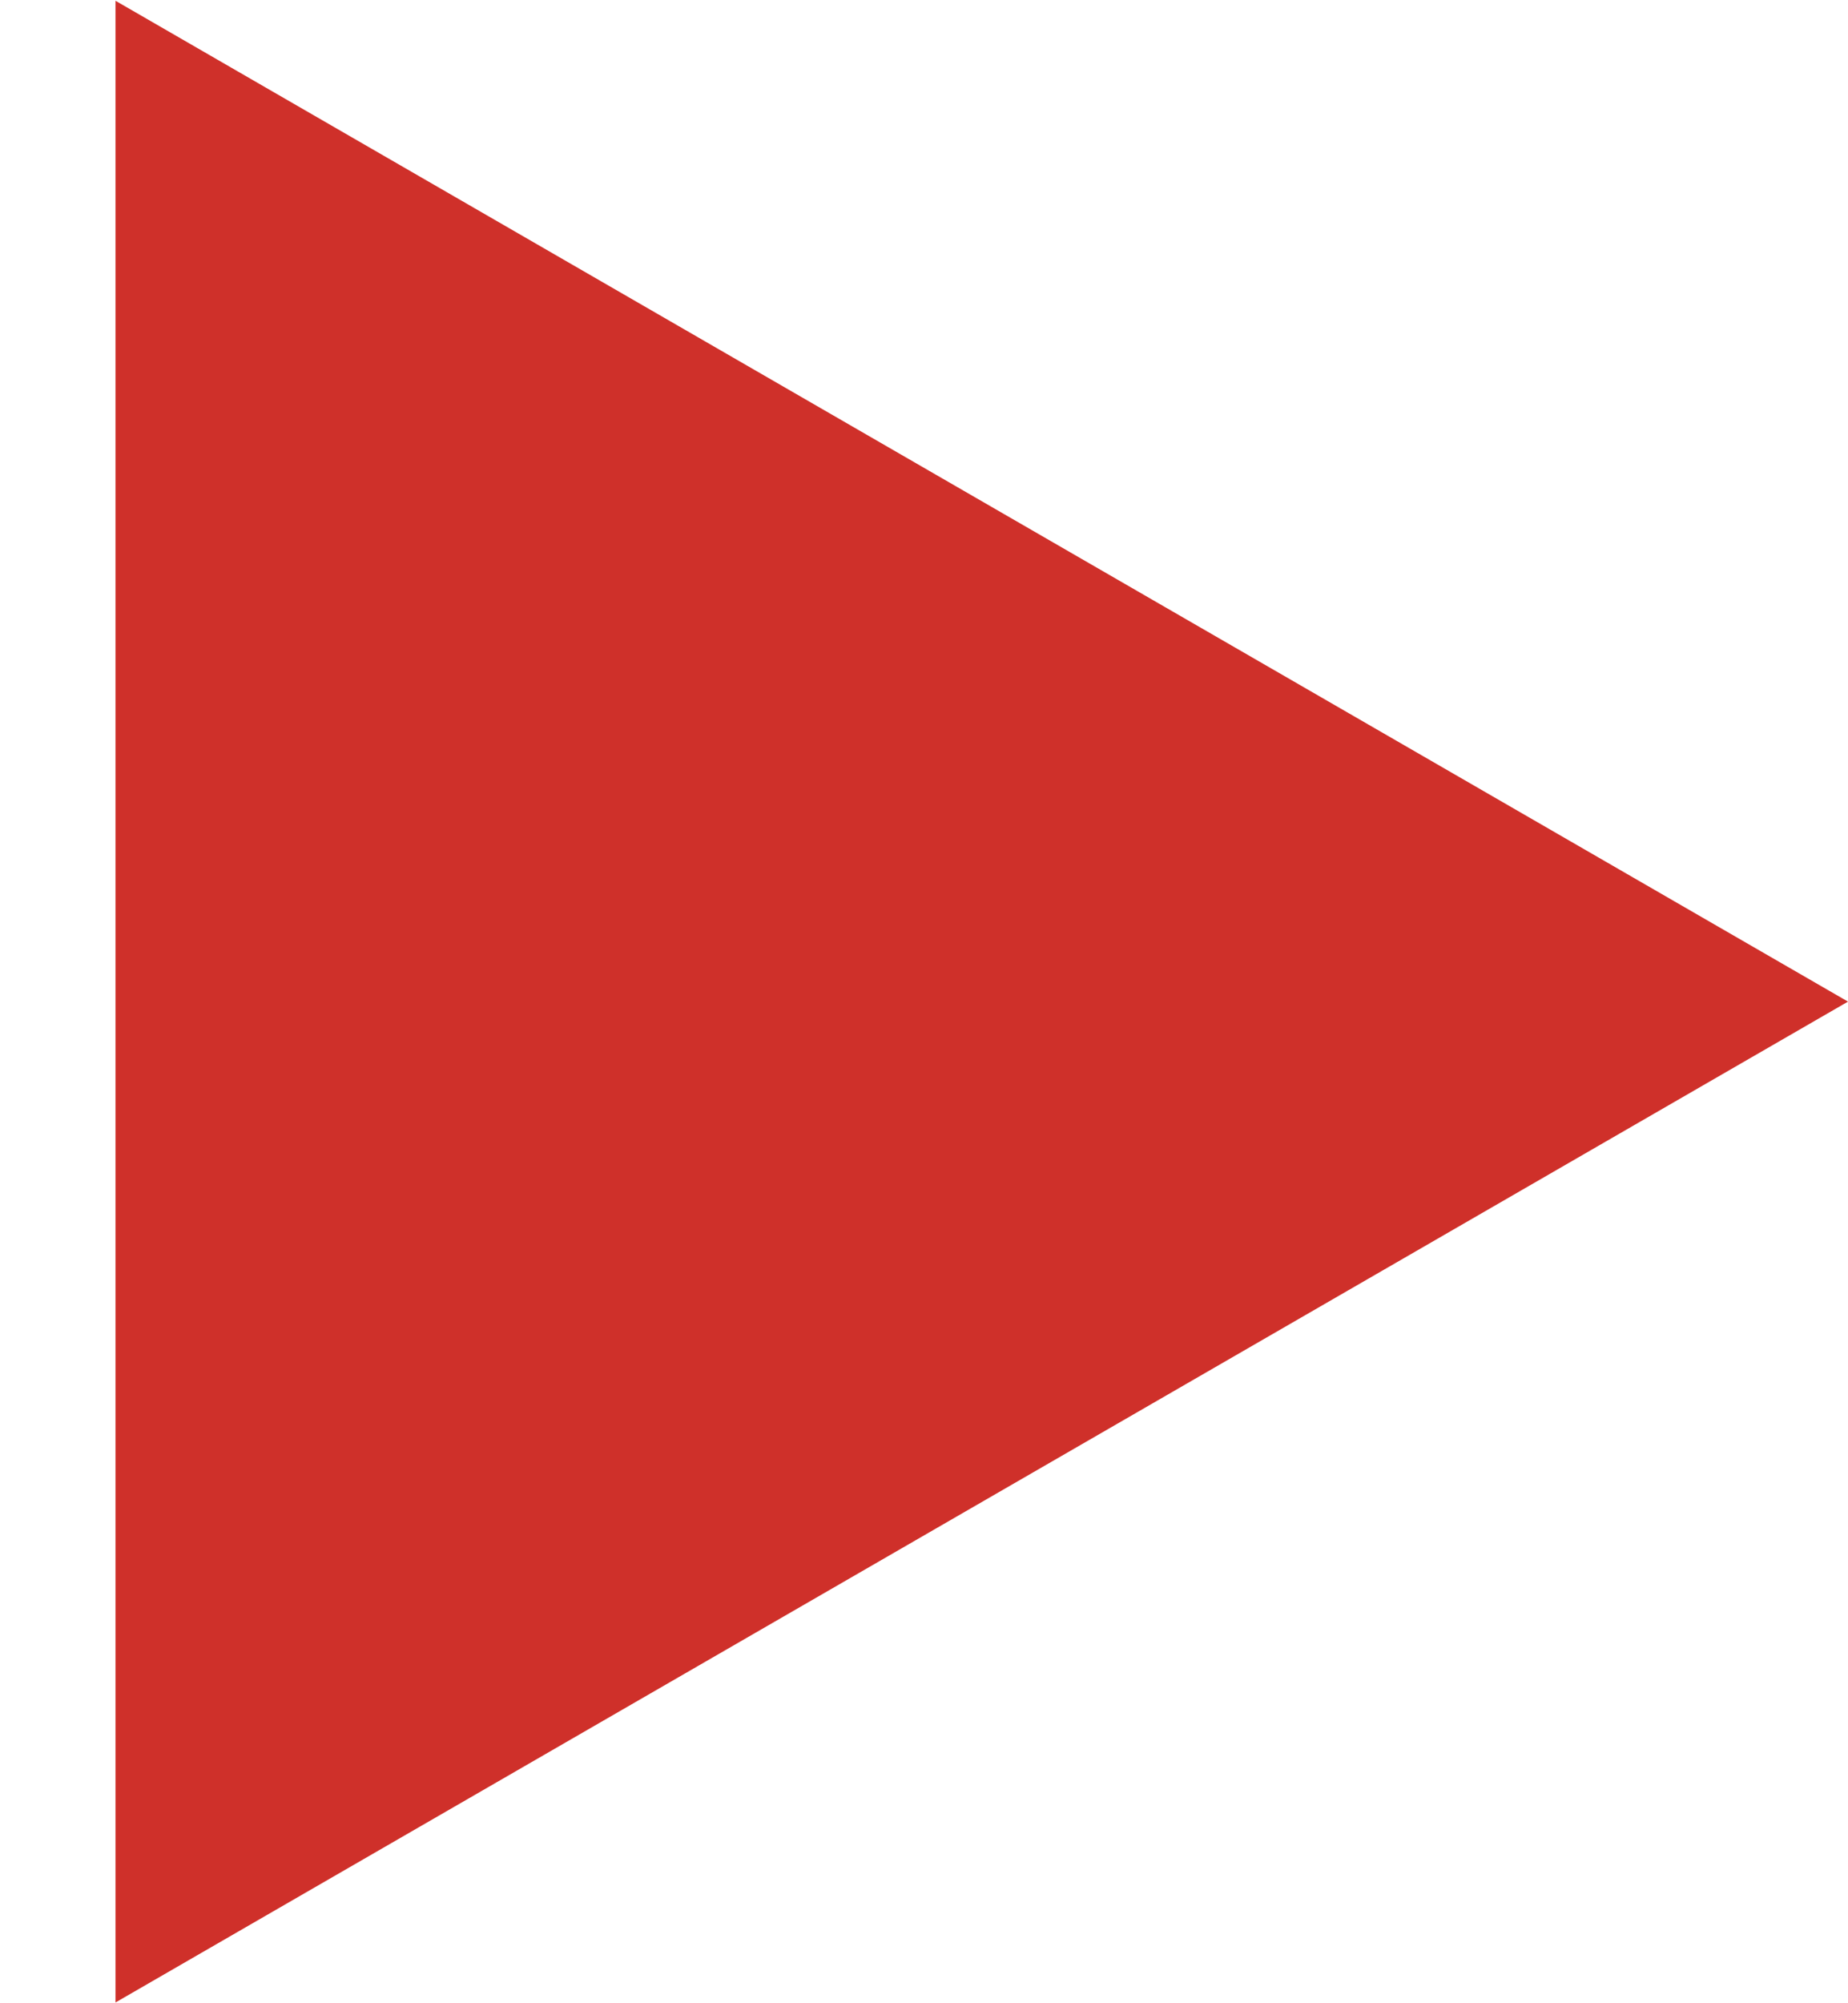 <?xml version="1.0" encoding="UTF-8"?> <svg xmlns="http://www.w3.org/2000/svg" width="12" height="13" viewBox="0 0 12 13" fill="none"> <path d="M12 6.5L0.75 12.995L0.75 0.005L12 6.5Z" fill="#CF302A"></path> </svg> 